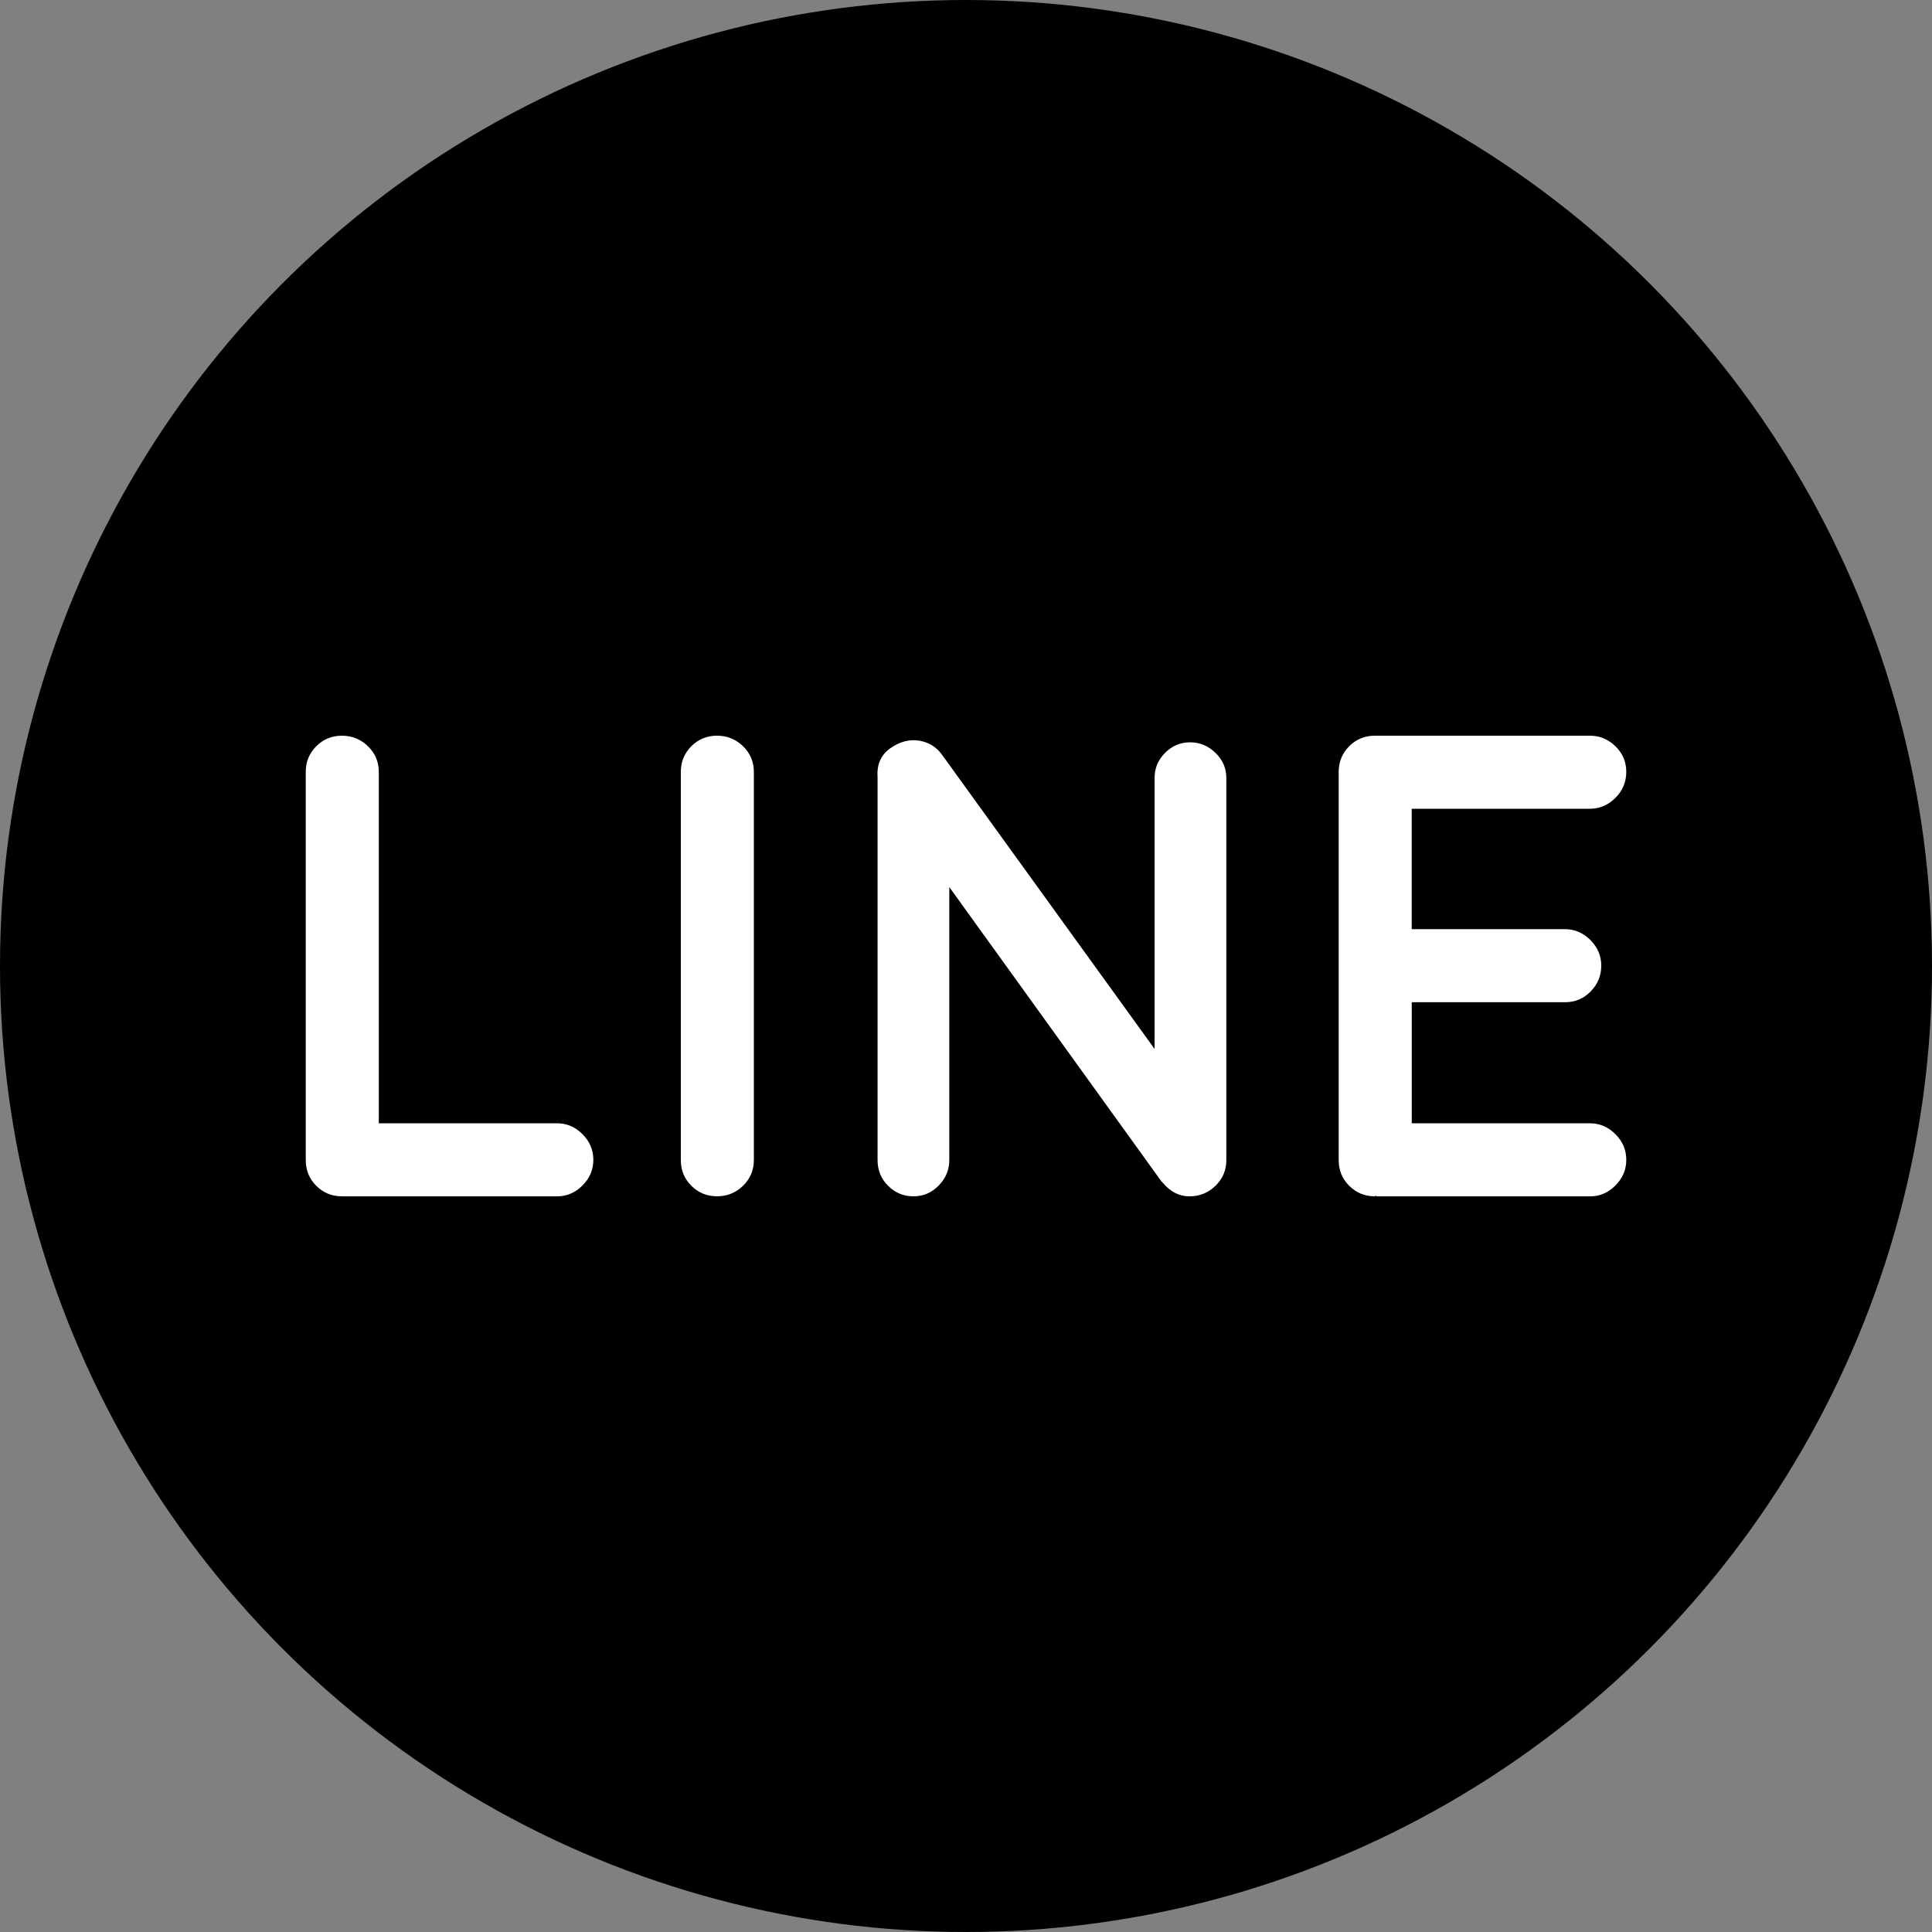 <?xml version="1.0" encoding="UTF-8"?>
<svg id="Layer_2" data-name="Layer 2" xmlns="http://www.w3.org/2000/svg" viewBox="0 0 1017 1017">
  <rect x="0" y="0" width="1017" height="1017" fill="#808080" stroke="none"/>
  <defs>
    <style>
      .cls-1, .cls-2 {
        stroke-width: 0px;
      }

      .cls-2 {
        fill: #fff;
      }
    </style>
  </defs>
  <g id="Ebene_1" data-name="Ebene 1">
    <circle class="cls-1" cx="508.5" cy="508.5" r="508.5"/>
    <g>
      <path class="cls-2" d="m180,629.74c-5.31,0-9.82-1.85-13.51-5.54-3.7-3.69-5.54-8.19-5.54-13.51v-204.37c0-5.31,1.85-9.81,5.54-13.51,3.69-3.69,8.19-5.54,13.51-5.54s9.87,1.85,13.68,5.54c3.81,3.7,5.72,8.2,5.72,13.51v184.97h93.87c5.08,0,9.53,1.91,13.34,5.72,3.81,3.81,5.72,8.31,5.72,13.51s-1.9,9.7-5.72,13.51c-3.81,3.81-8.26,5.72-13.34,5.72h-113.27Z"/>
      <path class="cls-2" d="m358.39,406.31c0-5.31,1.85-9.81,5.54-13.51s8.19-5.54,13.51-5.54,9.87,1.85,13.68,5.54c3.81,3.7,5.71,8.2,5.71,13.51v204.37c0,5.32-1.91,9.82-5.71,13.51-3.81,3.7-8.37,5.54-13.68,5.54s-9.82-1.85-13.51-5.54c-3.7-3.69-5.54-8.19-5.54-13.51v-204.37Z"/>
      <path class="cls-2" d="m499.71,466.93v143.75c0,5.08-1.85,9.53-5.54,13.34-3.7,3.81-8.14,5.72-13.34,5.72s-9.64-1.85-13.34-5.54c-3.7-3.69-5.54-8.19-5.54-13.51v-201.6c-.47-6.7,1.79-11.78,6.75-15.24,4.96-3.46,9.99-4.79,15.07-3.98,5.08.81,9.12,3.29,12.12,7.45l111.88,154.84v-142.71c0-5.08,1.85-9.47,5.54-13.16s8.08-5.54,13.16-5.54,9.53,1.85,13.34,5.54c3.81,3.7,5.72,8.09,5.72,13.16v201.25c0,5.32-1.91,9.82-5.72,13.51-3.81,3.7-8.37,5.54-13.68,5.54s-9.93-2.31-13.86-6.93c-.92-.92-1.5-1.61-1.73-2.08l-110.84-153.8Z"/>
      <path class="cls-2" d="m723.73,629.74c-5.32,0-9.82-1.85-13.51-5.54-3.7-3.69-5.54-8.19-5.54-13.51v-204.37c0-5.31,1.85-9.81,5.54-13.51s8.19-5.54,13.51-5.54h113.27c5.08,0,9.53,1.85,13.34,5.54,3.81,3.7,5.72,8.2,5.72,13.51s-1.91,9.87-5.72,13.68-8.26,5.72-13.34,5.72h-93.87v63.39h80.71c5.08,0,9.53,1.91,13.34,5.72,3.81,3.81,5.72,8.31,5.72,13.51s-1.85,9.7-5.54,13.51c-3.7,3.81-8.2,5.71-13.51,5.71h-80.71v63.74h93.87c5.08,0,9.53,1.91,13.34,5.72,3.81,3.81,5.72,8.31,5.72,13.51s-1.91,9.7-5.72,13.51c-3.81,3.81-8.26,5.72-13.34,5.72h-112.23l-.69-.35-.35.35Z"/>
    </g>
  </g>
</svg>